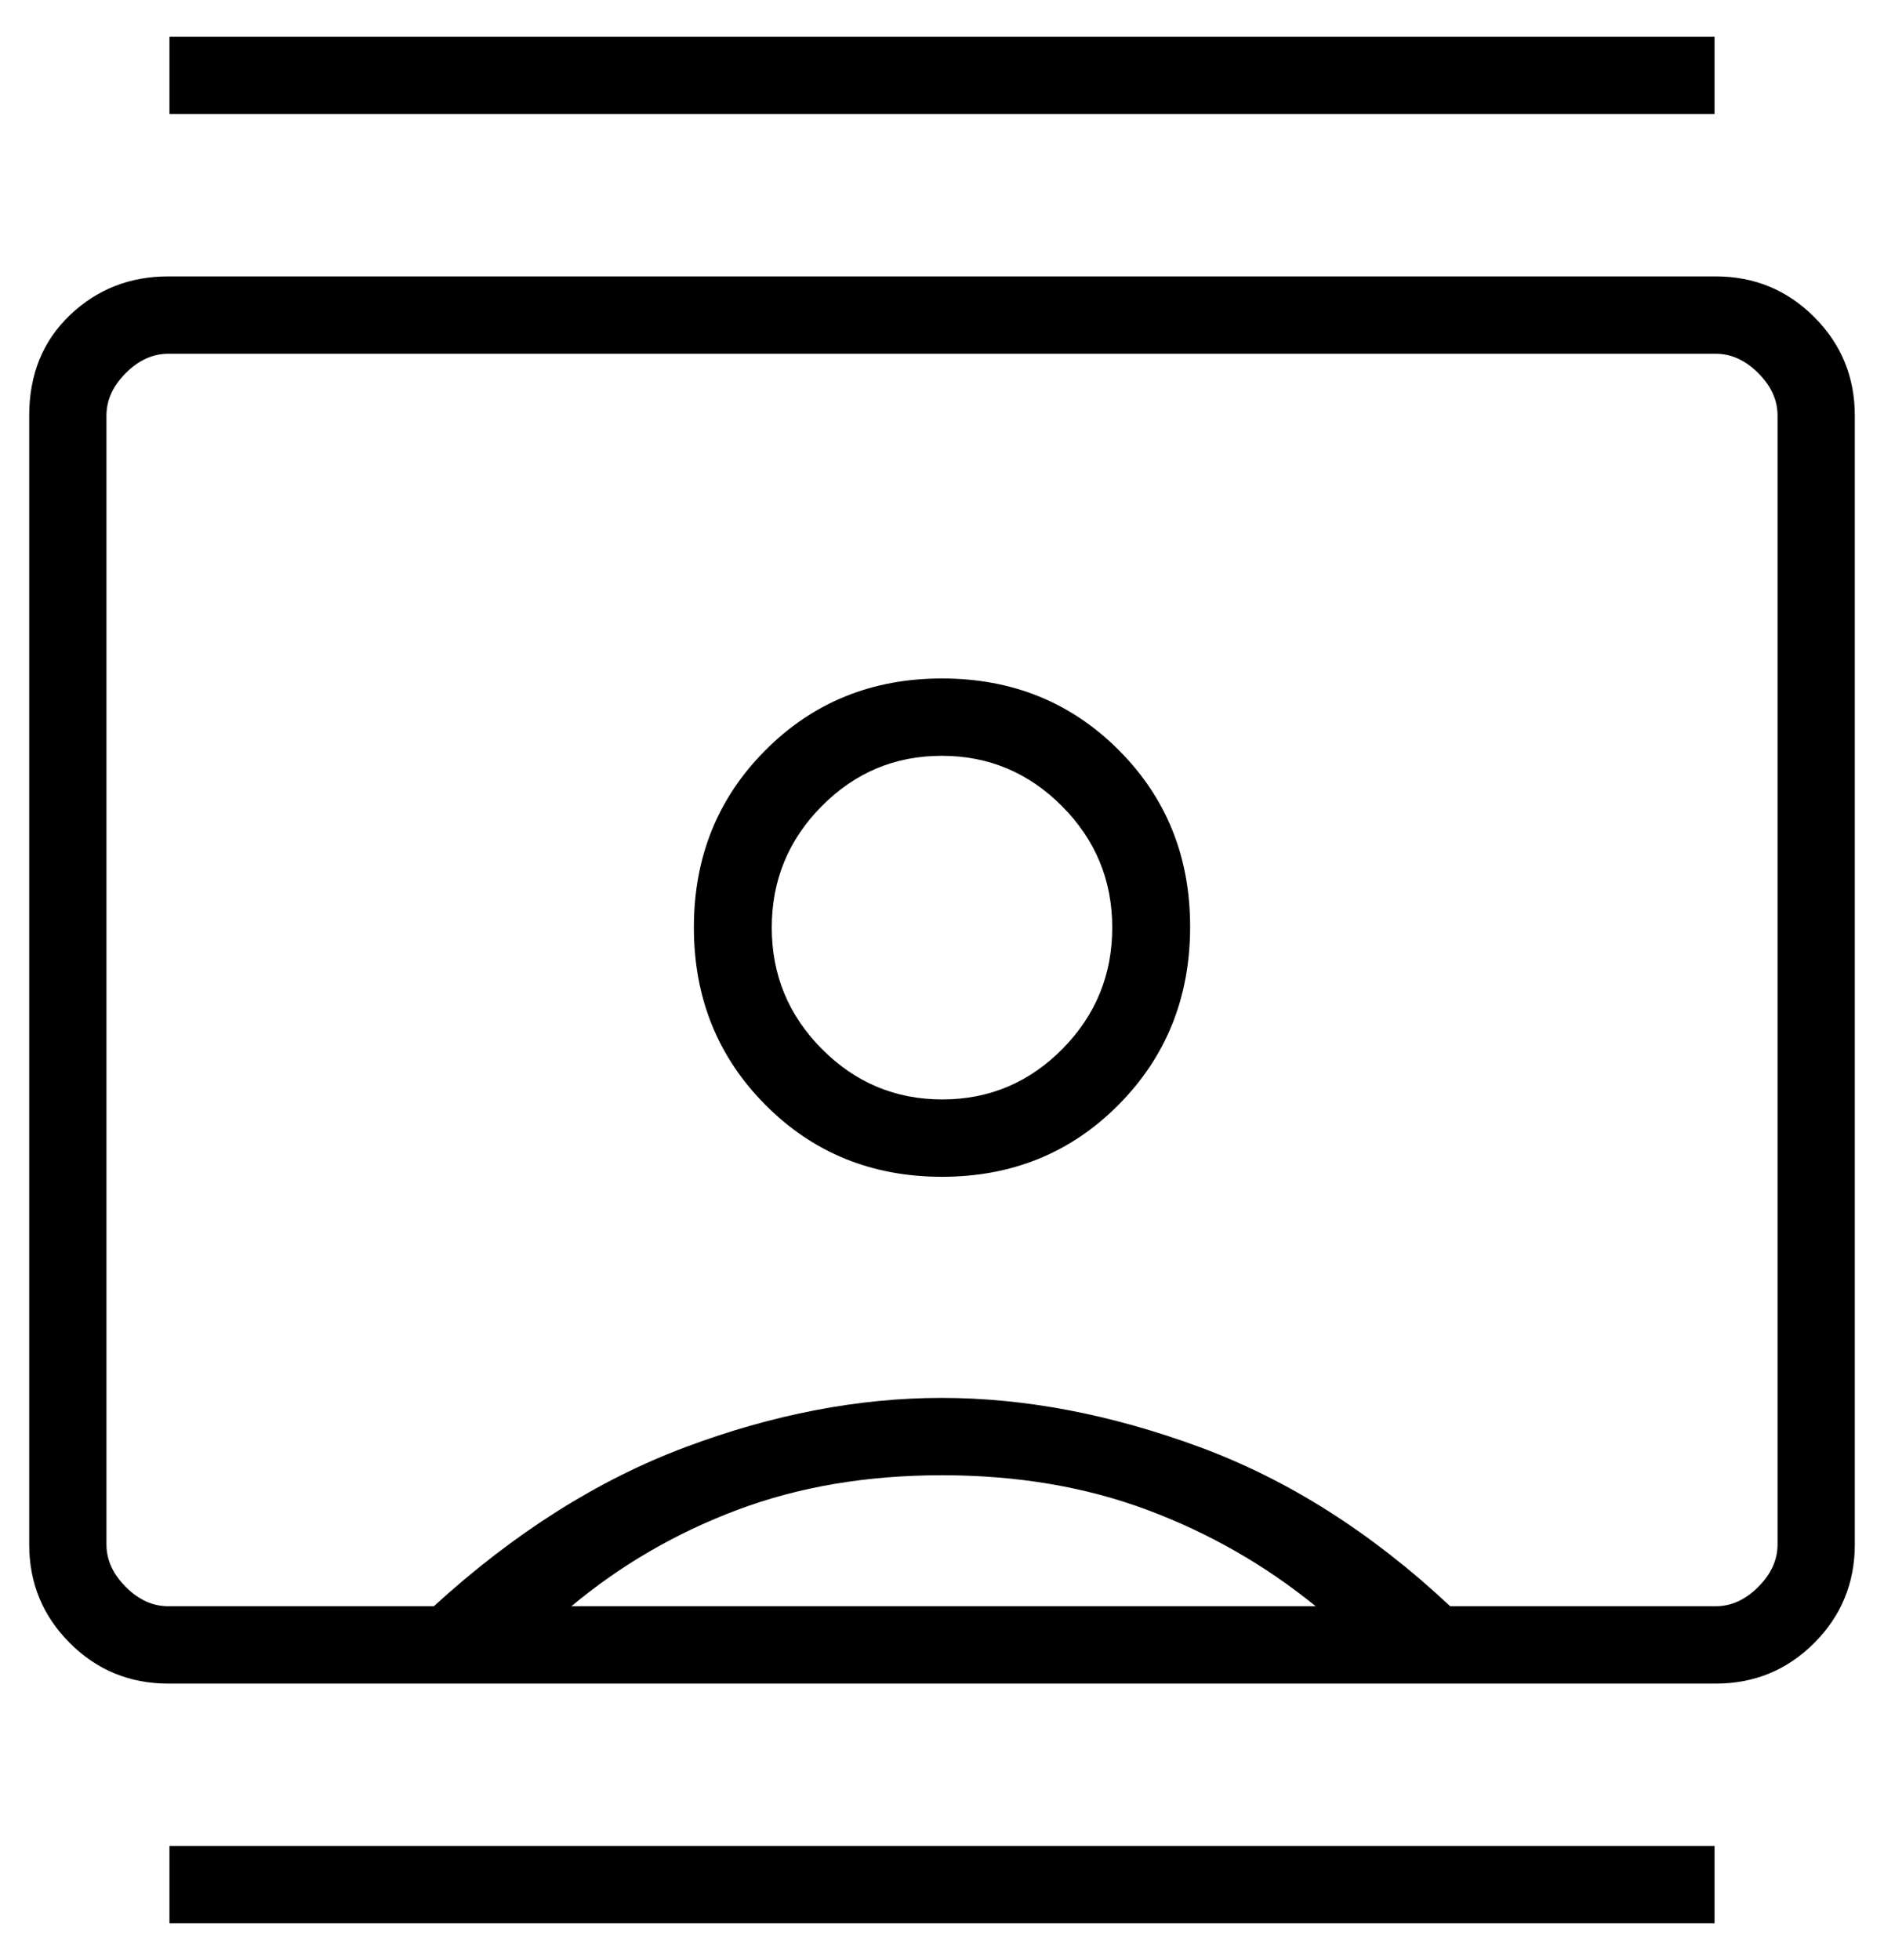 <svg width="50" height="52" viewBox="0 0 50 52" fill="none" xmlns="http://www.w3.org/2000/svg">
<path d="M4.497 51.026V48.975H45.503V51.026H4.497ZM4.497 3.025V0.974H45.503V3.025H4.497ZM25 31.221C26.86 31.221 28.423 30.584 29.687 29.309C30.952 28.034 31.585 26.459 31.585 24.585C31.585 22.724 30.952 21.162 29.687 19.897C28.423 18.632 26.86 18 25 18C23.14 18 21.577 18.635 20.313 19.904C19.048 21.172 18.415 22.739 18.415 24.606C18.415 26.472 19.048 28.041 20.313 29.313C21.577 30.585 23.14 31.221 25 31.221ZM4.467 44.667C3.442 44.667 2.57 44.308 1.852 43.59C1.134 42.871 0.775 41.999 0.775 40.975V11.025C0.775 9.938 1.134 9.051 1.852 8.364C2.57 7.677 3.442 7.333 4.467 7.333H45.533C46.558 7.333 47.43 7.693 48.148 8.411C48.866 9.129 49.225 10.001 49.225 11.025V40.975C49.225 41.999 48.866 42.871 48.148 43.59C47.43 44.308 46.558 44.667 45.533 44.667H4.467ZM11.513 42.615C13.643 40.67 15.87 39.262 18.195 38.392C20.52 37.522 22.785 37.087 24.992 37.087C27.199 37.087 29.481 37.522 31.839 38.392C34.196 39.262 36.412 40.67 38.487 42.615H45.533C45.944 42.615 46.319 42.445 46.661 42.103C47.004 41.761 47.175 41.385 47.175 40.975V11.025C47.175 10.615 47.004 10.239 46.661 9.897C46.319 9.556 45.944 9.385 45.533 9.385H4.467C4.056 9.385 3.68 9.556 3.339 9.897C2.996 10.239 2.825 10.615 2.825 11.025V40.975C2.825 41.385 2.996 41.761 3.339 42.103C3.68 42.445 4.056 42.615 4.467 42.615H11.513ZM15.164 42.615H34.918C33.574 41.522 32.083 40.669 30.443 40.057C28.804 39.445 26.99 39.139 25 39.139C23.01 39.139 21.201 39.445 19.572 40.057C17.943 40.669 16.473 41.522 15.164 42.615ZM25.007 29.169C23.764 29.169 22.7 28.723 21.813 27.831C20.925 26.938 20.482 25.865 20.482 24.61C20.482 23.355 20.923 22.282 21.806 21.39C22.689 20.498 23.751 20.052 24.993 20.052C26.235 20.052 27.3 20.498 28.187 21.39C29.074 22.282 29.518 23.355 29.518 24.61C29.518 25.865 29.077 26.938 28.194 27.831C27.311 28.723 26.249 29.169 25.007 29.169Z" fill="black"/>
</svg>

